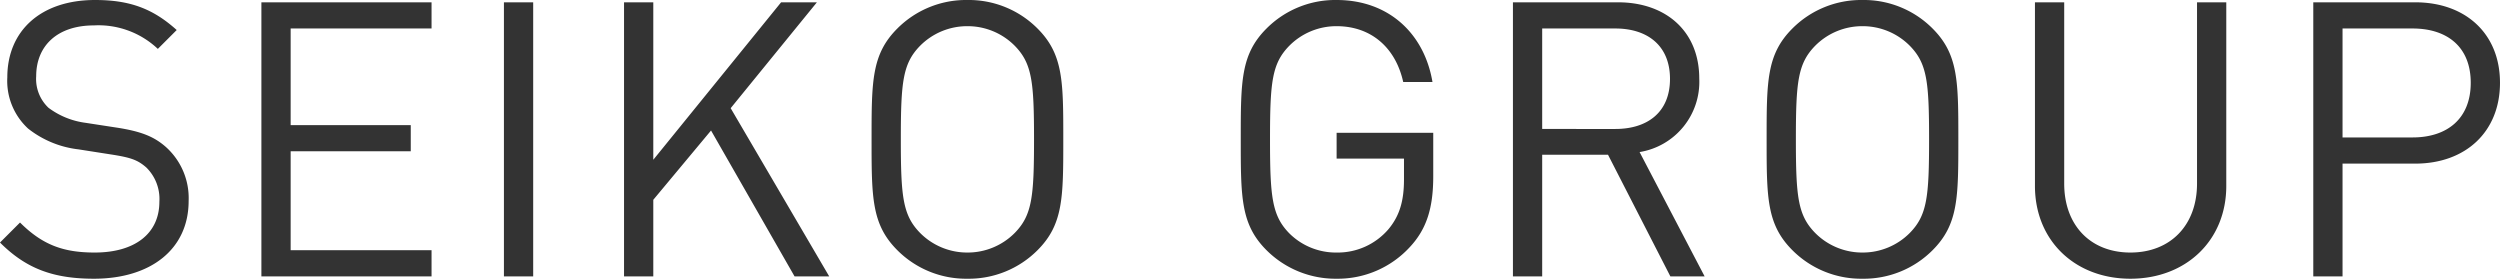 <svg xmlns="http://www.w3.org/2000/svg" width="389.641" height="43.44" viewBox="0 0 389.641 43.44">
  <path id="パス_1324" data-name="パス 1324" d="M-165.42-11.76a10.7,10.7,0,0,0-3.6-8.46c-1.8-1.56-3.78-2.4-7.8-3l-4.68-.72a12.288,12.288,0,0,1-5.76-2.34,6.167,6.167,0,0,1-1.92-4.92c0-4.74,3.3-7.92,9-7.92a13.46,13.46,0,0,1,9.96,3.66l2.94-2.94c-3.66-3.3-7.26-4.68-12.72-4.68-8.46,0-13.68,4.8-13.68,12.06a10.1,10.1,0,0,0,3.24,7.98,15.529,15.529,0,0,0,7.86,3.24l4.98.78c3.12.48,4.2.84,5.58,2.04a6.877,6.877,0,0,1,2.04,5.34c0,4.98-3.84,7.92-10.08,7.92-4.8,0-8.1-1.14-11.64-4.68l-3.12,3.12C-190.8-1.26-186.6.36-180.18.36-171.3.36-165.42-4.26-165.42-11.76ZM-127.56,0V-4.08h-21.96V-19.5h18.72v-4.08h-18.72V-38.64h21.96v-4.08h-26.52V0Zm15.84,0V-42.72h-4.56V0Zm46.14,0L-80.94-26.22l13.44-16.5h-5.58L-93-18.18V-42.72h-4.56V0H-93V-11.94l9-10.8L-70.98,0ZM-29.1-21.36c0-9.06,0-13.26-4.02-17.28a15.127,15.127,0,0,0-10.92-4.44,15.127,15.127,0,0,0-10.92,4.44c-4.02,4.02-4.02,8.22-4.02,17.28s0,13.26,4.02,17.28A15.127,15.127,0,0,0-44.04.36,15.127,15.127,0,0,0-33.12-4.08C-29.1-8.1-29.1-12.3-29.1-21.36Zm-4.56,0c0,8.94-.3,11.82-3,14.58a10.336,10.336,0,0,1-7.38,3.06,10.336,10.336,0,0,1-7.38-3.06c-2.7-2.76-3-5.64-3-14.58s.3-11.82,3-14.58A10.336,10.336,0,0,1-44.04-39a10.336,10.336,0,0,1,7.38,3.06C-33.96-33.18-33.66-30.3-33.66-21.36ZM28.56-15.6v-6.78H13.5v4.02H24v3.24c0,3.3-.66,5.64-2.4,7.74a10.411,10.411,0,0,1-8.1,3.66,10.284,10.284,0,0,1-7.38-3c-2.7-2.76-3-5.7-3-14.64s.3-11.82,3-14.58A10.336,10.336,0,0,1,13.5-39c5.34,0,9.18,3.3,10.38,8.7h4.56c-1.26-7.5-6.78-12.78-14.94-12.78A15.127,15.127,0,0,0,2.58-38.64c-4.02,4.02-4.02,8.22-4.02,17.28s0,13.26,4.02,17.28A15.227,15.227,0,0,0,13.5.36,15.253,15.253,0,0,0,24.9-4.56C27.54-7.38,28.56-10.68,28.56-15.6ZM70.86,0,60.72-19.38a11.083,11.083,0,0,0,9.3-11.46c0-7.38-5.22-11.88-12.66-11.88H40.98V0h4.56V-18.96H55.8L65.52,0Zm-5.4-30.78c0,5.22-3.54,7.8-8.52,7.8H45.54V-38.64h11.4C61.92-38.64,65.46-36,65.46-30.78Zm44.94,9.42c0-9.06,0-13.26-4.02-17.28a15.127,15.127,0,0,0-10.92-4.44,15.127,15.127,0,0,0-10.92,4.44c-4.02,4.02-4.02,8.22-4.02,17.28s0,13.26,4.02,17.28A15.127,15.127,0,0,0,95.46.36a15.127,15.127,0,0,0,10.92-4.44C110.4-8.1,110.4-12.3,110.4-21.36Zm-4.56,0c0,8.94-.3,11.82-3,14.58a10.336,10.336,0,0,1-7.38,3.06,10.336,10.336,0,0,1-7.38-3.06c-2.7-2.76-3-5.64-3-14.58s.3-11.82,3-14.58A10.336,10.336,0,0,1,95.46-39a10.336,10.336,0,0,1,7.38,3.06C105.54-33.18,105.84-30.3,105.84-21.36Zm46.32,7.26V-42.72H147.6v28.26c0,6.48-4.14,10.74-10.38,10.74S126.9-7.98,126.9-14.46V-42.72h-4.56V-14.1c0,8.52,6.24,14.46,14.88,14.46S152.16-5.58,152.16-14.1Zm42.66-16.08c0-7.68-5.4-12.54-13.2-12.54h-15.9V0h4.56V-17.58h11.34C189.42-17.58,194.82-22.5,194.82-30.18Zm-4.56,0c0,5.64-3.72,8.52-9.06,8.52H170.28V-38.64H181.2C186.54-38.64,190.26-35.82,190.26-30.18Z" transform="translate(194.82 43.08)" fill="#333"/>
</svg>
